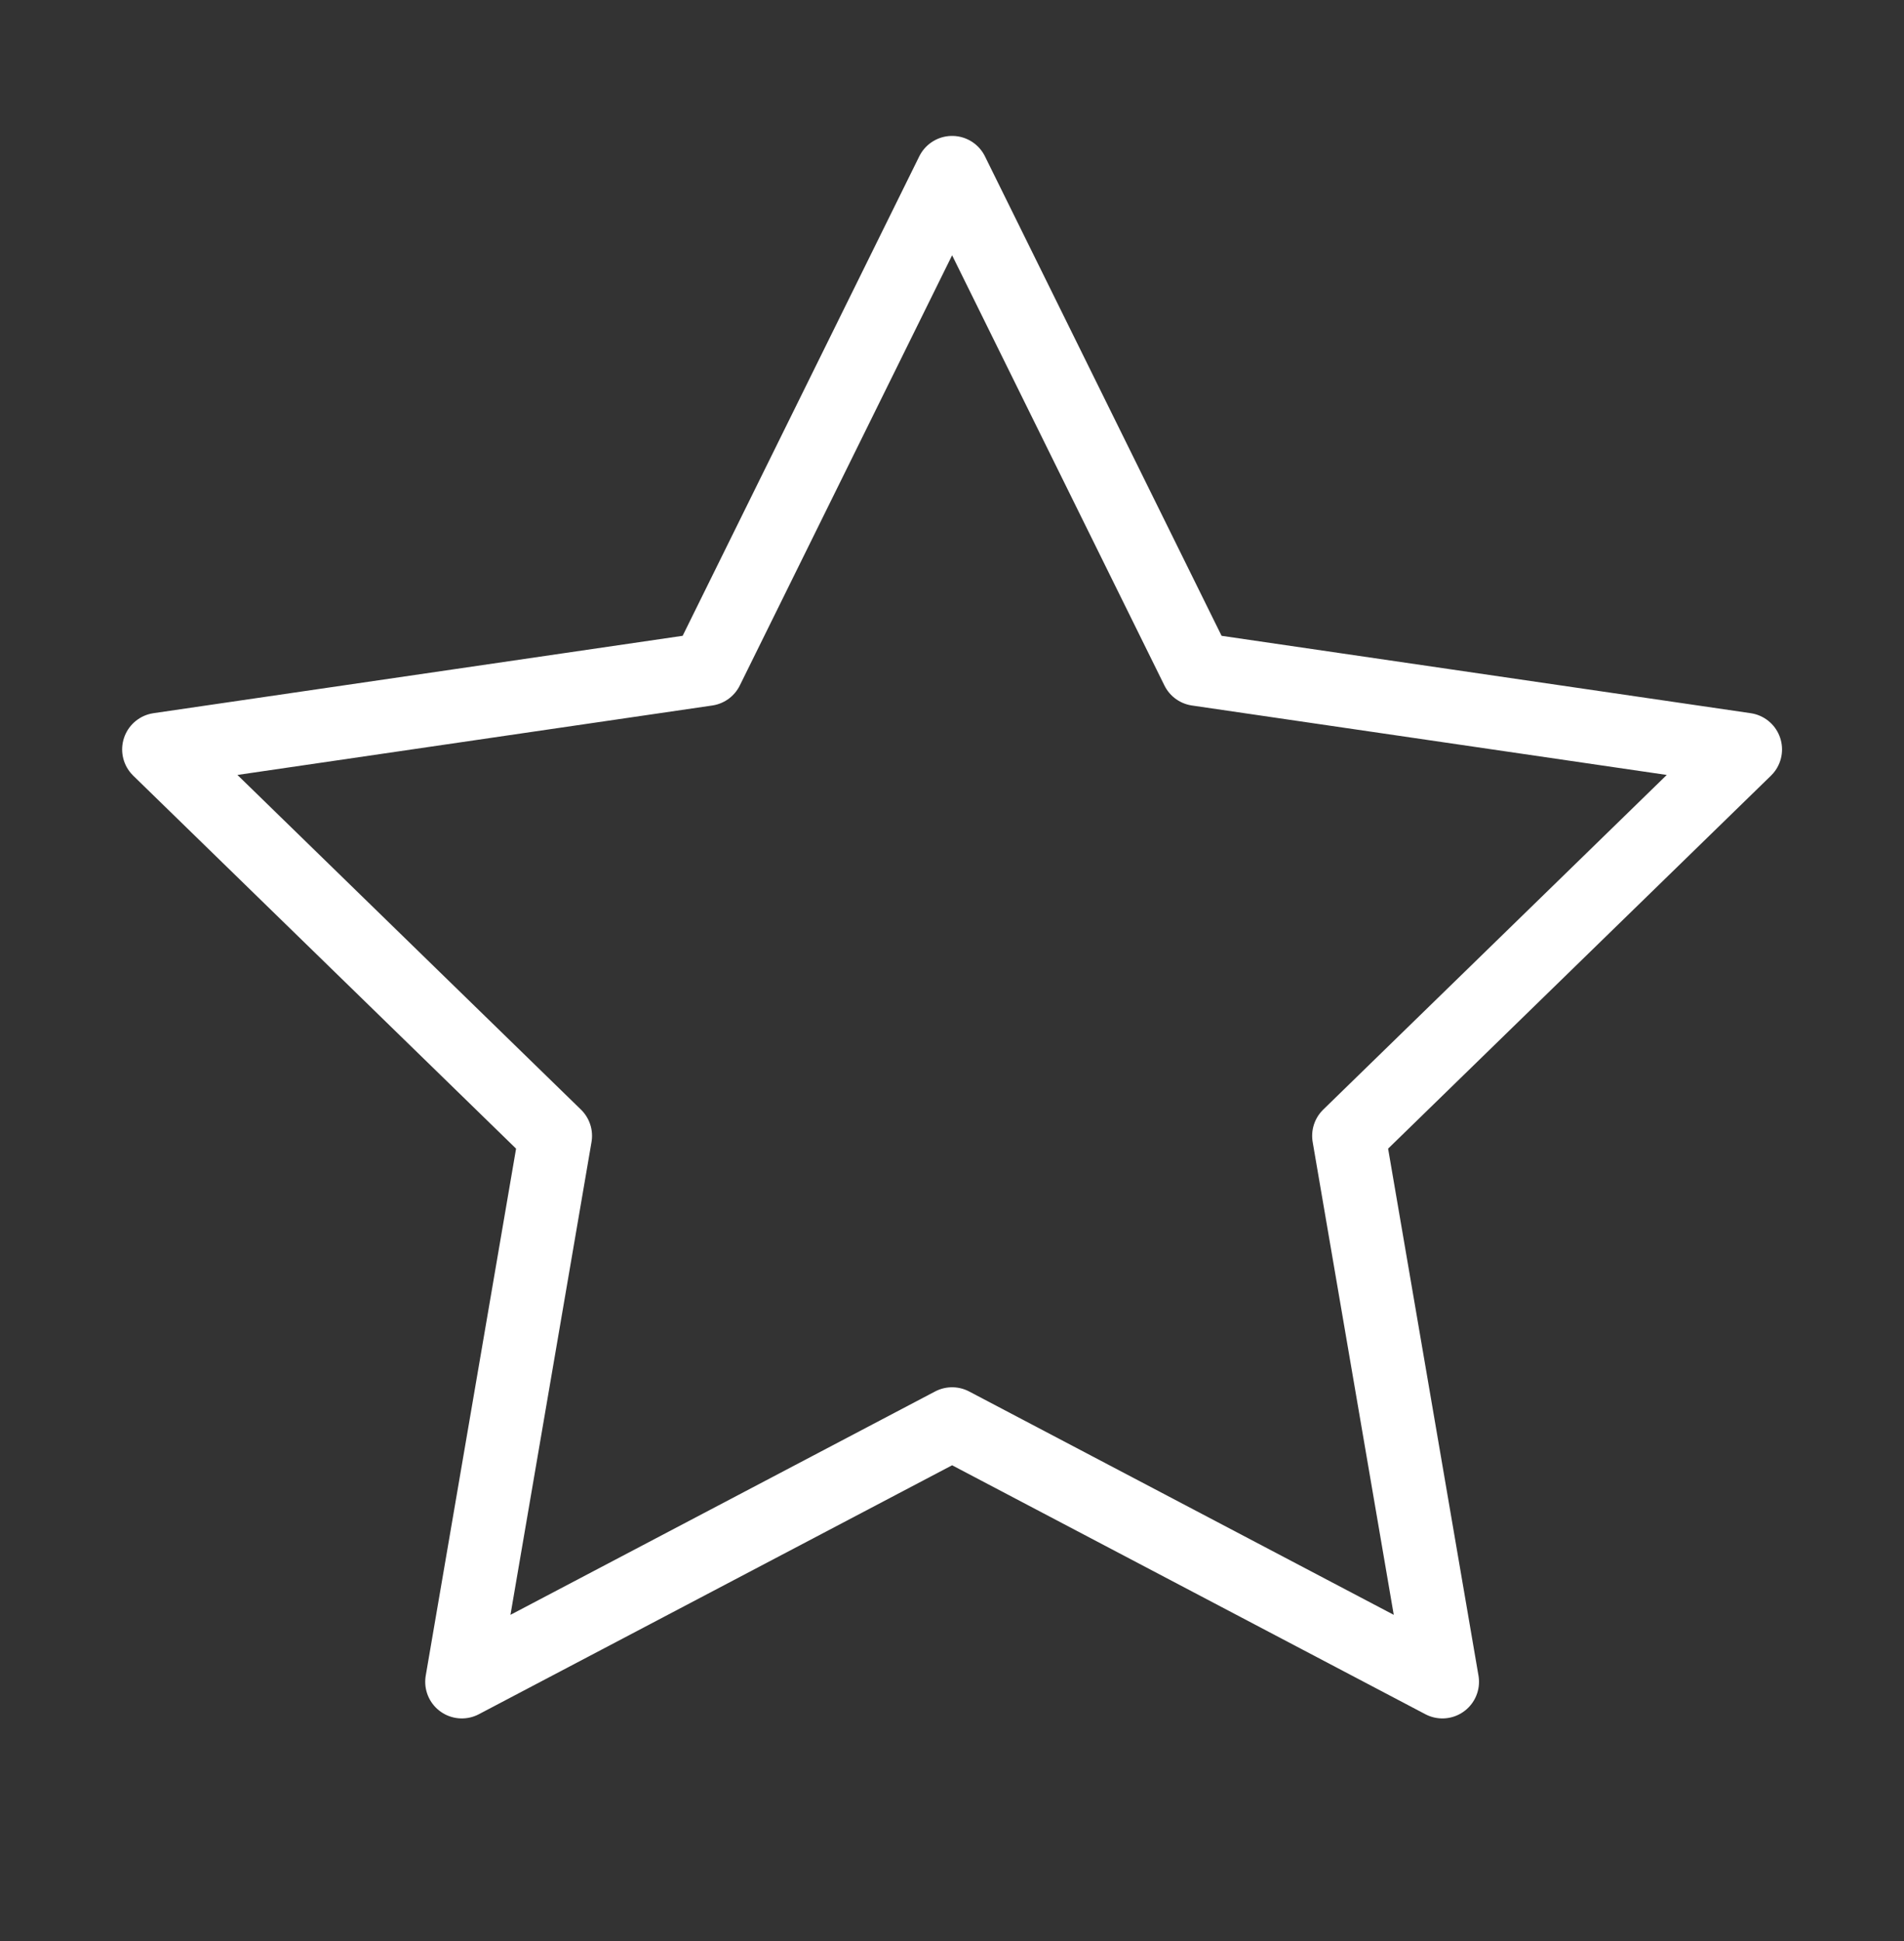 <?xml version="1.0" encoding="UTF-8"?> <svg xmlns="http://www.w3.org/2000/svg" width="52" height="53" viewBox="0 0 52 53" fill="none"><rect x="0" y="0" width="52" height="53" fill="#333333" stroke="none"/><path d="M26.003 4.711L32.698 18.274L47.669 20.463L36.836 31.014L39.393 45.921L26.003 38.879L12.613 45.921L15.169 31.014L4.336 20.463L19.308 18.274L26.003 4.711Z" stroke="white" stroke-width="2" stroke-linecap="round" stroke-linejoin="round"></path></svg> 